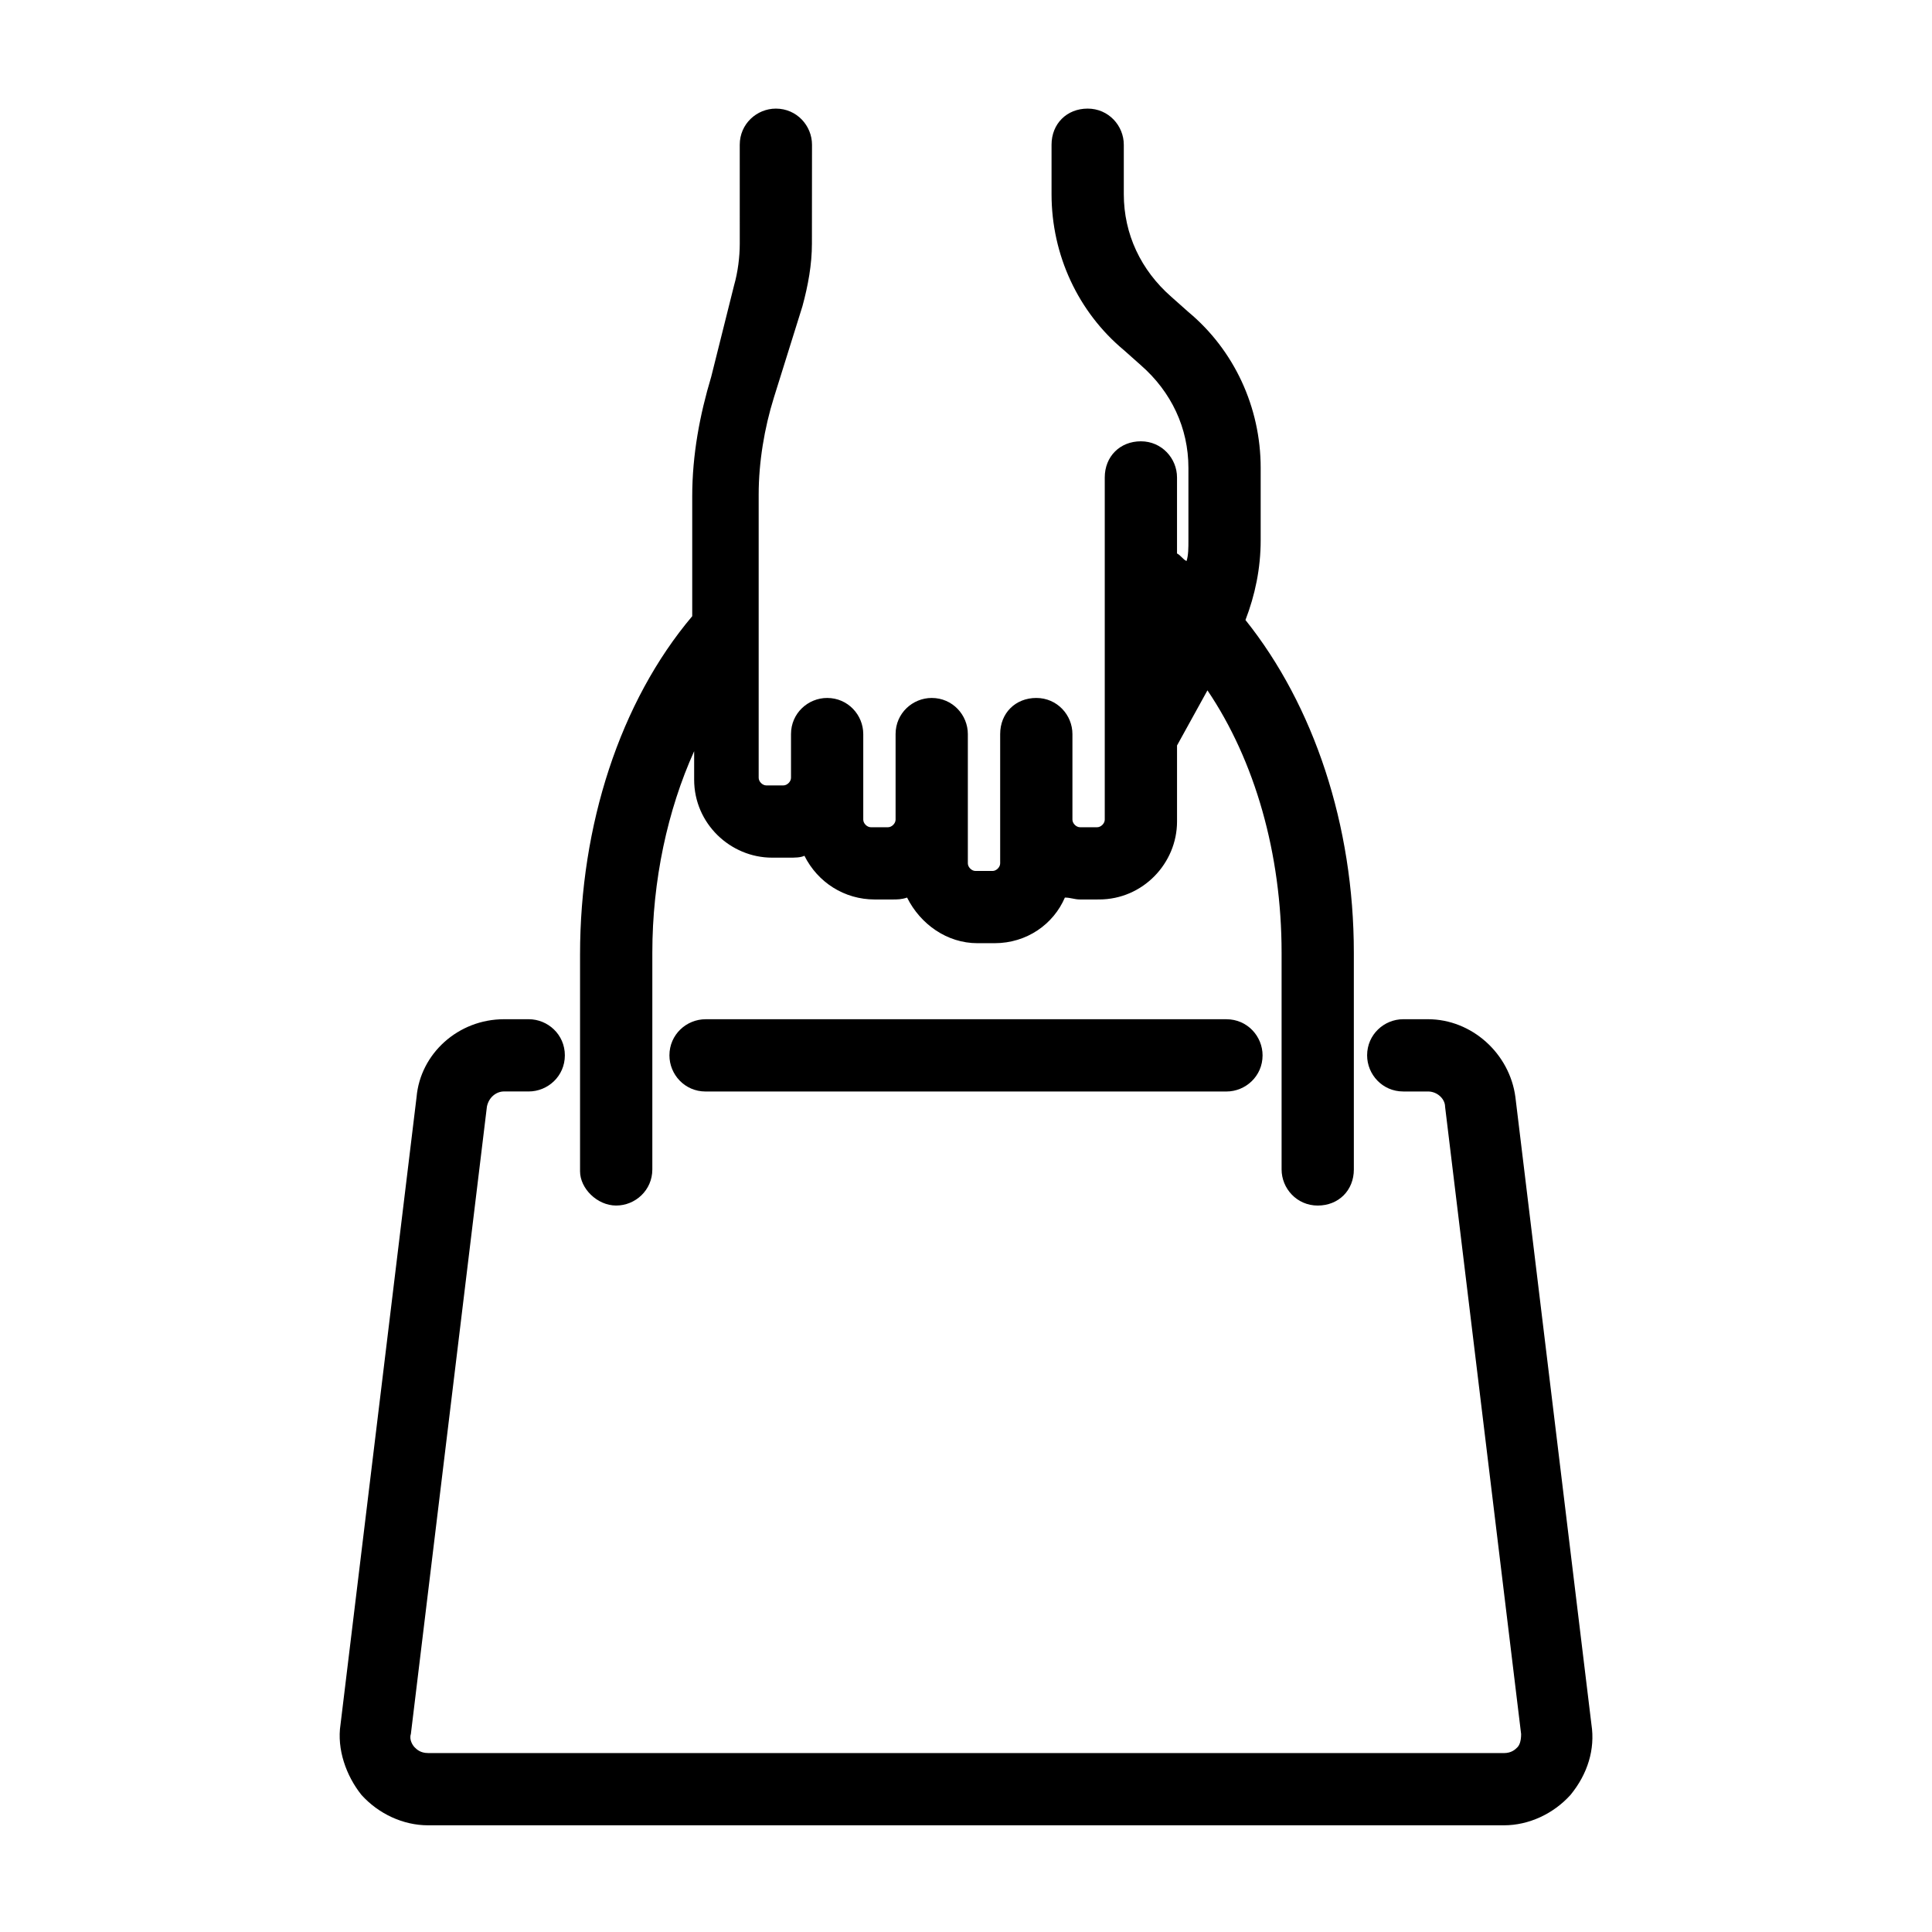 <?xml version="1.0" encoding="UTF-8"?>
<!-- Uploaded to: SVG Repo, www.svgrepo.com, Generator: SVG Repo Mixer Tools -->
<svg fill="#000000" width="800px" height="800px" version="1.1" viewBox="144 144 512 512" xmlns="http://www.w3.org/2000/svg">
 <g>
  <path d="m307.3 463.48c5.039 0 9.574-4.031 9.574-9.574v-57.43c0-19.145 4.031-37.785 11.082-53.402v7.559c0 11.586 9.574 20.656 20.656 20.656h4.535c1.512 0 3.023 0 4.031-0.504 3.527 7.055 10.578 11.586 18.641 11.586h4.535c1.512 0 2.519 0 4.031-0.504 3.527 7.055 10.578 12.09 18.641 12.09h4.535c8.566 0 15.617-5.039 18.641-12.09 1.512 0 2.519 0.504 4.031 0.504l5.035-0.004c11.586 0 20.656-9.574 20.656-20.656v-20.152l8.062-14.609c12.594 18.641 19.648 43.328 19.648 69.527v57.434c0 5.039 4.031 9.574 9.574 9.574s9.574-4.031 9.574-9.574l-0.004-57.434c0-33.754-10.578-65.496-28.719-88.168 2.519-6.551 4.031-13.602 4.031-21.16v-19.145c0-16.121-7.055-31.234-19.145-41.312l-4.535-4.031c-8.062-7.055-12.594-16.625-12.594-27.207v-13.098c0-5.039-4.031-9.574-9.574-9.574-5.543 0-9.574 4.031-9.574 9.574v13.098c0 16.121 7.055 31.234 19.145 41.312l4.535 4.031c8.062 7.055 12.594 16.625 12.594 27.207v19.145c0 2.016 0 4.031-0.504 5.543-1.008-0.504-1.512-1.512-2.519-2.016v-20.152c0-5.039-4.031-9.574-9.574-9.574s-9.574 4.031-9.574 9.574v90.688c0 1.008-1.008 2.016-2.016 2.016h-4.535c-1.008 0-2.016-1.008-2.016-2.016v-22.672c0-5.039-4.031-9.574-9.574-9.574-5.543 0-9.574 4.031-9.574 9.574v34.258c0 1.008-1.008 2.016-2.016 2.016h-4.535c-1.008 0-2.016-1.008-2.016-2.016v-34.258c0-5.039-4.031-9.574-9.574-9.574-5.039 0-9.574 4.031-9.574 9.574v22.672c0 1.008-1.008 2.016-2.016 2.016h-4.535c-1.008 0-2.016-1.008-2.016-2.016v-22.672c0-5.039-4.031-9.574-9.574-9.574-5.039 0-9.574 4.031-9.574 9.574v11.586c0 1.008-1.008 2.016-2.016 2.016h-4.535c-1.008 0-2.016-1.008-2.016-2.016v-75.066c0-8.566 1.512-17.633 4.031-25.695l7.559-24.184c1.512-5.543 2.519-11.082 2.519-16.625l0.023-26.199c0-5.039-4.031-9.574-9.574-9.574-5.039 0-9.574 4.031-9.574 9.574l0.004 26.199c0 3.527-0.504 7.559-1.512 11.082l-6.047 24.184c-3.023 10.078-5.039 20.656-5.039 31.738v31.738c-19.145 22.672-29.727 55.418-29.727 89.68v57.434c0.004 4.539 4.535 9.07 9.574 9.07z"/>
  <path d="m565.75 601.02-20.152-166.26c-1.512-11.586-11.586-20.656-23.176-20.656h-6.547c-5.039 0-9.574 4.031-9.574 9.574 0 5.039 4.031 9.574 9.574 9.574h6.551c2.519 0 4.535 2.016 4.535 4.031l20.152 166.26c0 2.016-0.504 3.023-1.008 3.527-0.504 0.504-1.512 1.512-3.527 1.512l-285.16-0.008c-2.016 0-3.023-1.008-3.527-1.512-0.504-0.504-1.512-2.016-1.008-3.527l20.152-166.26c0.504-2.519 2.519-4.031 4.535-4.031l6.547 0.004c5.039 0 9.574-4.031 9.574-9.574 0-5.539-4.535-9.57-9.574-9.57h-6.551c-12.09 0-22.168 9.07-23.176 20.656l-20.152 166.26c-1.008 6.551 1.512 13.602 5.543 18.641 4.535 5.039 11.082 8.062 17.633 8.062h285.16c6.551 0 13.098-3.023 17.633-8.062 4.539-5.543 6.551-12.094 5.543-18.641z"/>
  <path d="m330.98 414.11c-5.039 0-9.574 4.031-9.574 9.574 0 5.039 4.031 9.574 9.574 9.574h138.04c5.039 0 9.574-4.031 9.574-9.574 0-5.039-4.031-9.574-9.574-9.574z"/>
 </g>
</svg>